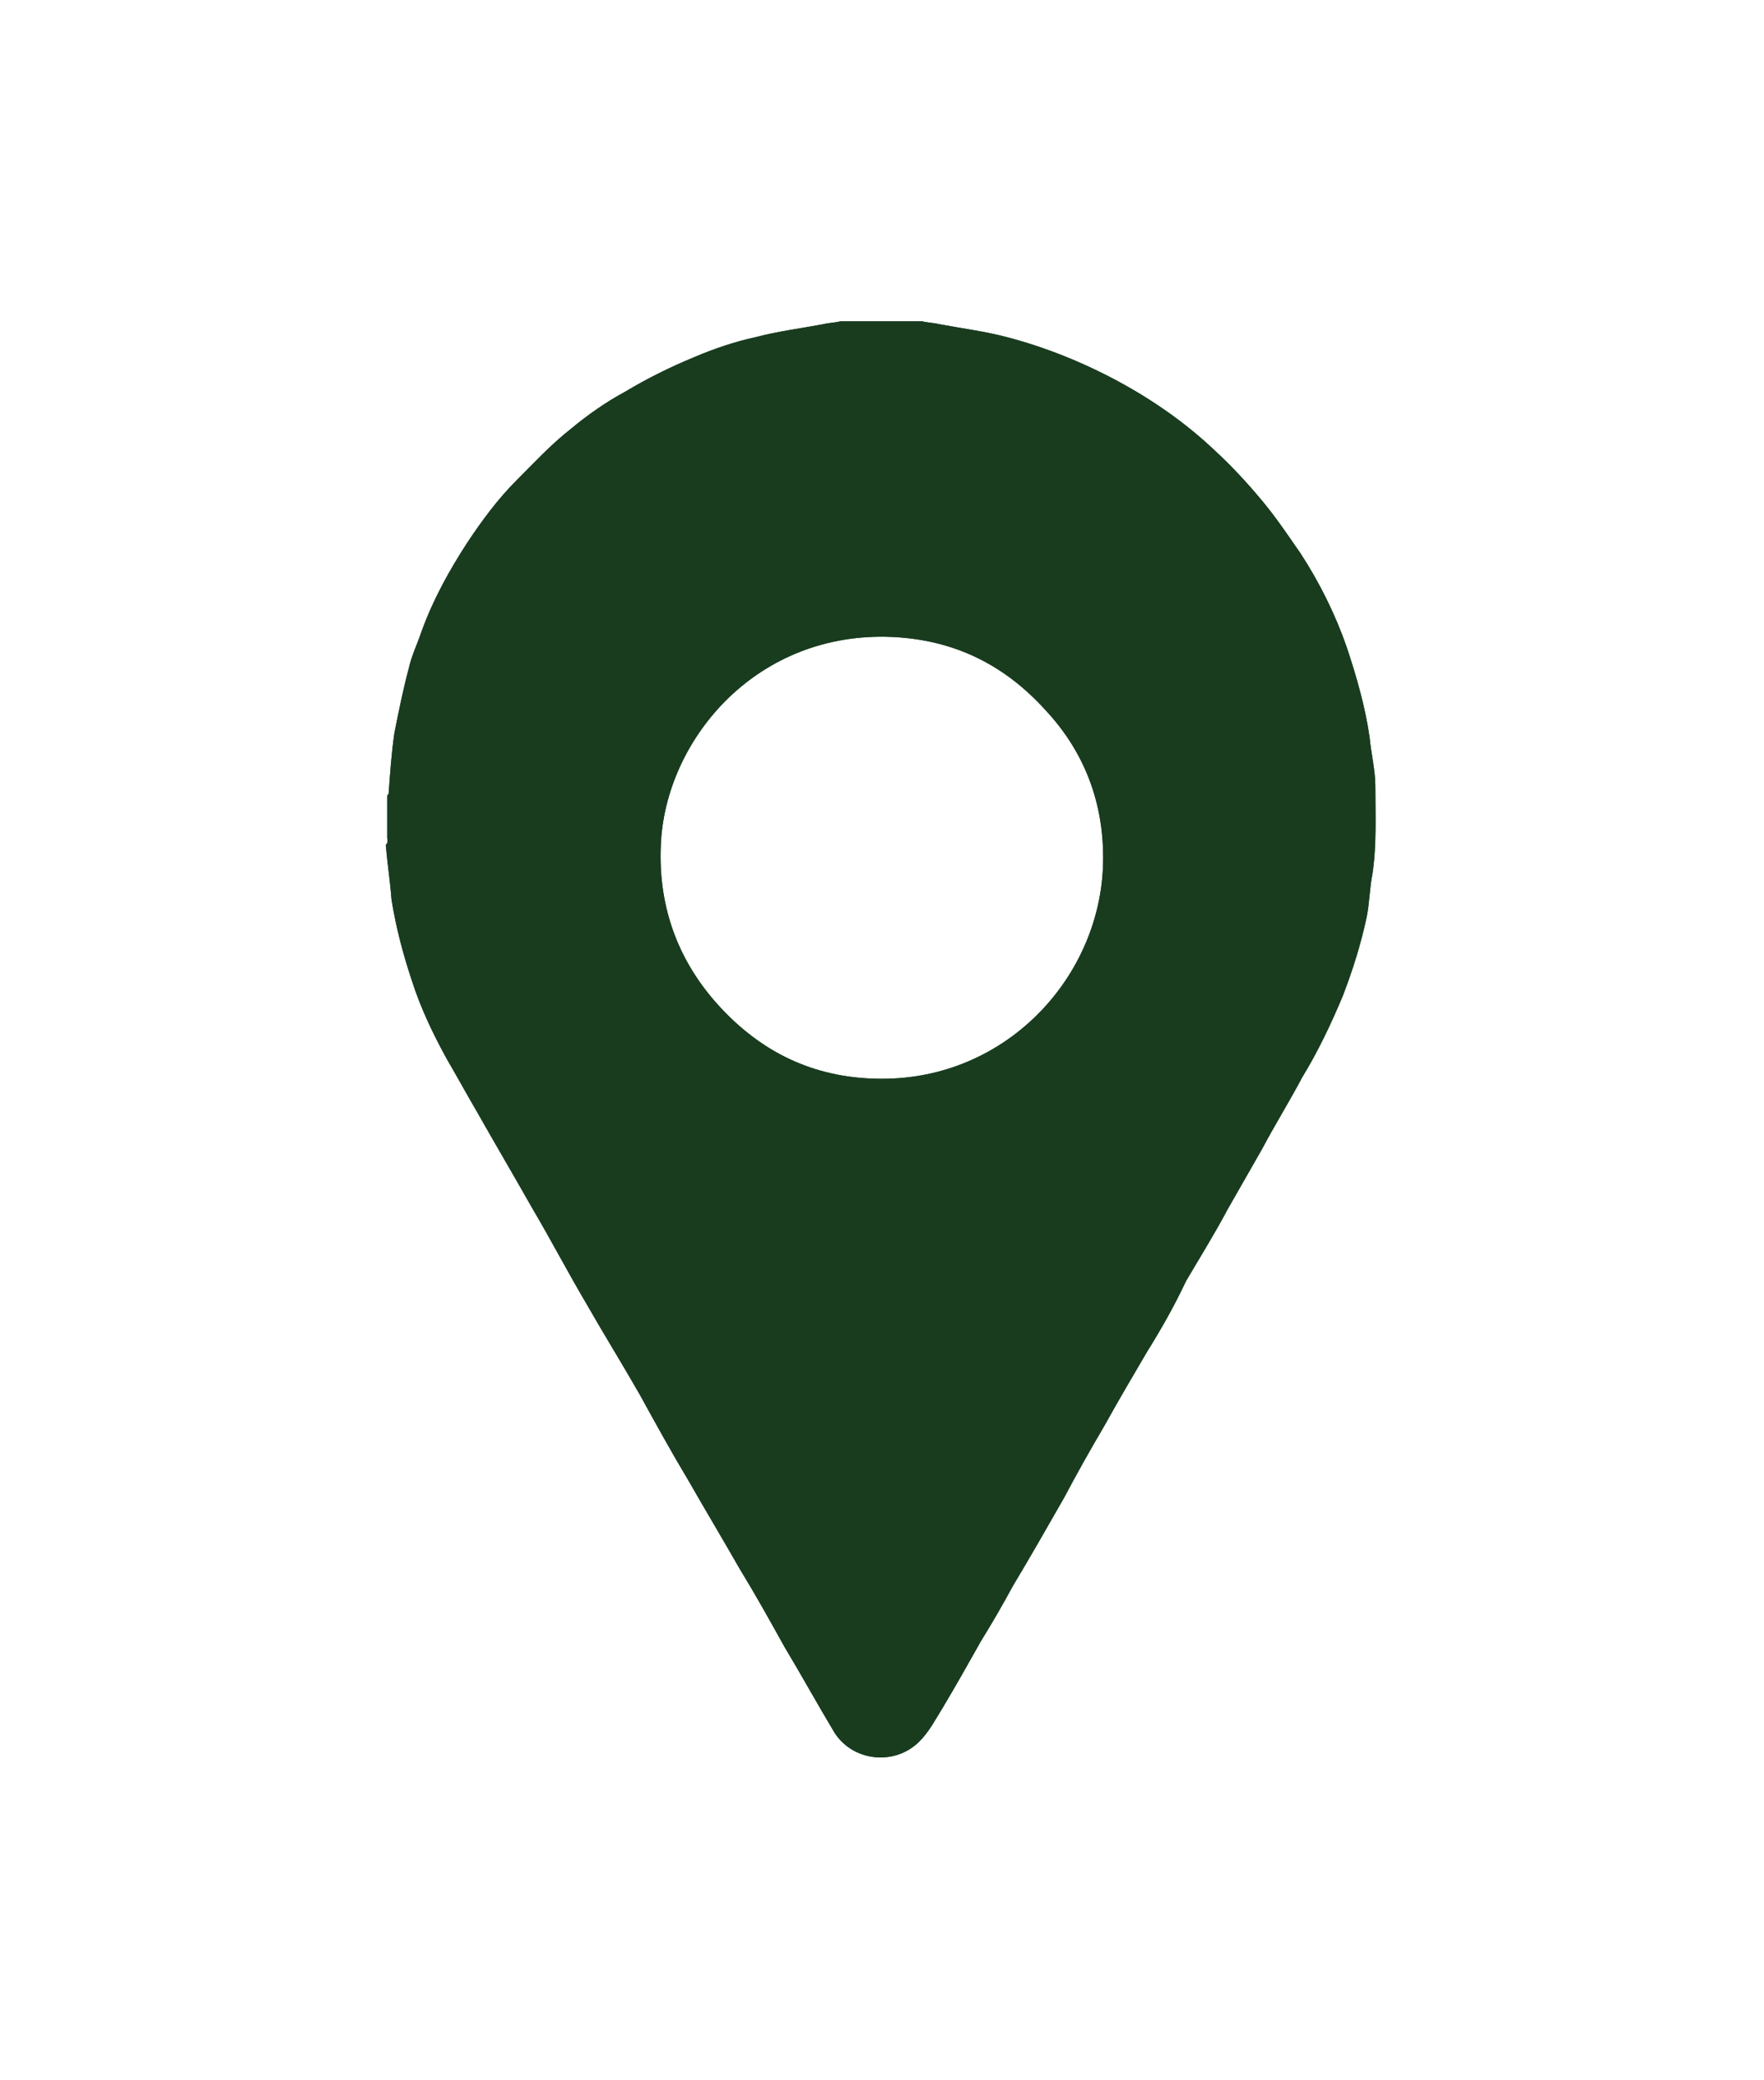 <?xml version="1.0" encoding="utf-8"?>
<!-- Generator: Adobe Illustrator 22.0.1, SVG Export Plug-In . SVG Version: 6.00 Build 0)  -->
<svg version="1.1" id="Layer_1" xmlns="http://www.w3.org/2000/svg" xmlns:xlink="http://www.w3.org/1999/xlink" x="0px" y="0px"
	 viewBox="0 0 123 145" style="enable-background:new 0 0 123 145;" xml:space="preserve">
<style type="text/css">
	.st0{fill:#193C1F;}
</style>
<g id="nQq80H.tif">
	<g>
		<path class="st0" d="M27,58.4c0-1,0-1.9,0-2.9c0-0.1,0.1-0.1,0.1-0.2c0.1-1.4,0.2-2.8,0.4-4.2c0.3-1.5,0.6-3,1-4.5
			c0.2-0.9,0.6-1.7,0.9-2.6c0.8-2.2,1.9-4.2,3.2-6.2c1-1.5,2.1-3,3.4-4.3c1.2-1.2,2.4-2.5,3.8-3.6c1.2-1,2.5-1.9,3.8-2.6
			c1.5-0.9,3.1-1.7,4.8-2.4c1.4-0.6,2.9-1.1,4.3-1.4c1.5-0.4,3.1-0.6,4.7-0.9c0.4-0.1,0.8-0.1,1.2-0.2c1.9,0,3.8,0,5.7,0
			c0.4,0.1,0.8,0.1,1.2,0.2c1.6,0.3,3.2,0.5,4.7,0.9c2.7,0.7,5.4,1.8,7.8,3.1c2.4,1.3,4.7,2.9,6.7,4.8c1.2,1.1,2.3,2.3,3.3,3.5
			c1,1.2,1.8,2.4,2.7,3.7c1.3,2,2.4,4.2,3.2,6.5c0.7,2.1,1.3,4.2,1.6,6.3c0.1,1.1,0.4,2.3,0.4,3.4c0,2,0.1,4.1-0.2,6.1
			c-0.2,1-0.2,2-0.4,3c-0.4,1.9-1,3.8-1.7,5.6c-0.8,1.9-1.7,3.8-2.8,5.6c-0.9,1.7-1.9,3.3-2.8,5c-0.8,1.4-1.6,2.8-2.4,4.2
			c-0.9,1.7-1.9,3.3-2.9,5C81.9,91,81,92.6,80,94.2c-1,1.7-2,3.4-3,5.2c-1,1.7-1.9,3.3-2.8,5c-1.2,2.1-2.4,4.2-3.6,6.2
			c-0.7,1.3-1.4,2.5-2.2,3.8c-0.9,1.6-1.8,3.2-2.7,4.7c-0.5,0.8-0.9,1.6-1.6,2.3c-1.7,1.7-4.6,1.4-5.9-0.6c-1.2-2-2.3-4-3.5-6
			c-1-1.8-2-3.6-3.1-5.4c-1.2-2.1-2.4-4.1-3.6-6.2c-1.2-2-2.3-4-3.4-6c-1.2-2.1-2.5-4.2-3.7-6.3c-1.3-2.2-2.5-4.5-3.8-6.7
			c-1.3-2.3-2.6-4.5-3.9-6.8c-0.7-1.2-1.3-2.3-2-3.5c-1-1.8-1.9-3.7-2.5-5.6c-0.6-1.8-1.1-3.7-1.4-5.6c-0.1-1.3-0.3-2.6-0.4-3.8
			C27.1,58.7,27,58.5,27,58.4z M61.5,75.2c8.6,0,15-6.9,15.4-14.6c0.2-4.2-1.1-8-4-11.1c-2.9-3.2-6.4-4.9-10.7-5.1
			c-9.4-0.4-15.6,7-16.1,14.1c-0.3,4.5,1.1,8.5,4.2,11.8C53.4,73.6,57.1,75.2,61.5,75.2z"/>
	</g>
</g>
<g>
	<path class="st0" d="M27,58.4c0-1,0-1.9,0-2.9c0-0.1,0.1-0.1,0.1-0.2c0.1-1.4,0.2-2.8,0.4-4.2c0.3-1.5,0.6-3,1-4.5
		c0.2-0.9,0.6-1.7,0.9-2.6c0.8-2.2,1.9-4.2,3.2-6.2c1-1.5,2.1-3,3.4-4.3c1.2-1.2,2.4-2.5,3.8-3.6c1.2-1,2.5-1.9,3.8-2.6
		c1.5-0.9,3.1-1.7,4.8-2.4c1.4-0.6,2.9-1.1,4.3-1.4c1.5-0.4,3.1-0.6,4.7-0.9c0.4-0.1,0.8-0.1,1.2-0.2c1.9,0,3.8,0,5.7,0
		c0.4,0.1,0.8,0.1,1.2,0.2c1.6,0.3,3.2,0.5,4.7,0.9c2.7,0.7,5.4,1.8,7.8,3.1c2.4,1.3,4.7,2.9,6.7,4.8c1.2,1.1,2.3,2.3,3.3,3.5
		c1,1.2,1.8,2.4,2.7,3.7c1.3,2,2.4,4.2,3.2,6.5c0.7,2.1,1.3,4.2,1.6,6.3c0.1,1.1,0.4,2.3,0.4,3.4c0,2,0.1,4.1-0.2,6.1
		c-0.2,1-0.2,2-0.4,3c-0.4,1.9-1,3.8-1.7,5.6c-0.8,1.9-1.7,3.8-2.8,5.6c-0.9,1.7-1.9,3.3-2.8,5c-0.8,1.4-1.6,2.8-2.4,4.2
		c-0.9,1.7-1.9,3.3-2.9,5C81.9,91,81,92.6,80,94.2c-1,1.7-2,3.4-3,5.2c-1,1.7-1.9,3.3-2.8,5c-1.2,2.1-2.4,4.2-3.6,6.2
		c-0.7,1.3-1.4,2.5-2.2,3.8c-0.9,1.6-1.8,3.2-2.7,4.7c-0.5,0.8-0.9,1.6-1.6,2.3c-1.7,1.7-4.6,1.4-5.9-0.6c-1.2-2-2.3-4-3.5-6
		c-1-1.8-2-3.6-3.1-5.4c-1.2-2.1-2.4-4.1-3.6-6.2c-1.2-2-2.3-4-3.4-6c-1.2-2.1-2.5-4.2-3.7-6.3c-1.3-2.2-2.5-4.5-3.8-6.7
		c-1.3-2.3-2.6-4.5-3.9-6.8c-0.7-1.2-1.3-2.3-2-3.5c-1-1.8-1.9-3.7-2.5-5.6c-0.6-1.8-1.1-3.7-1.4-5.6c-0.1-1.3-0.3-2.6-0.4-3.8
		C27.1,58.7,27,58.5,27,58.4z M61.5,75.2c8.6,0,15-6.9,15.4-14.6c0.2-4.2-1.1-8-4-11.1c-2.9-3.2-6.4-4.9-10.7-5.1
		c-9.4-0.4-15.6,7-16.1,14.1c-0.3,4.5,1.1,8.5,4.2,11.8C53.4,73.6,57.1,75.2,61.5,75.2z"/>
</g>
</svg>
